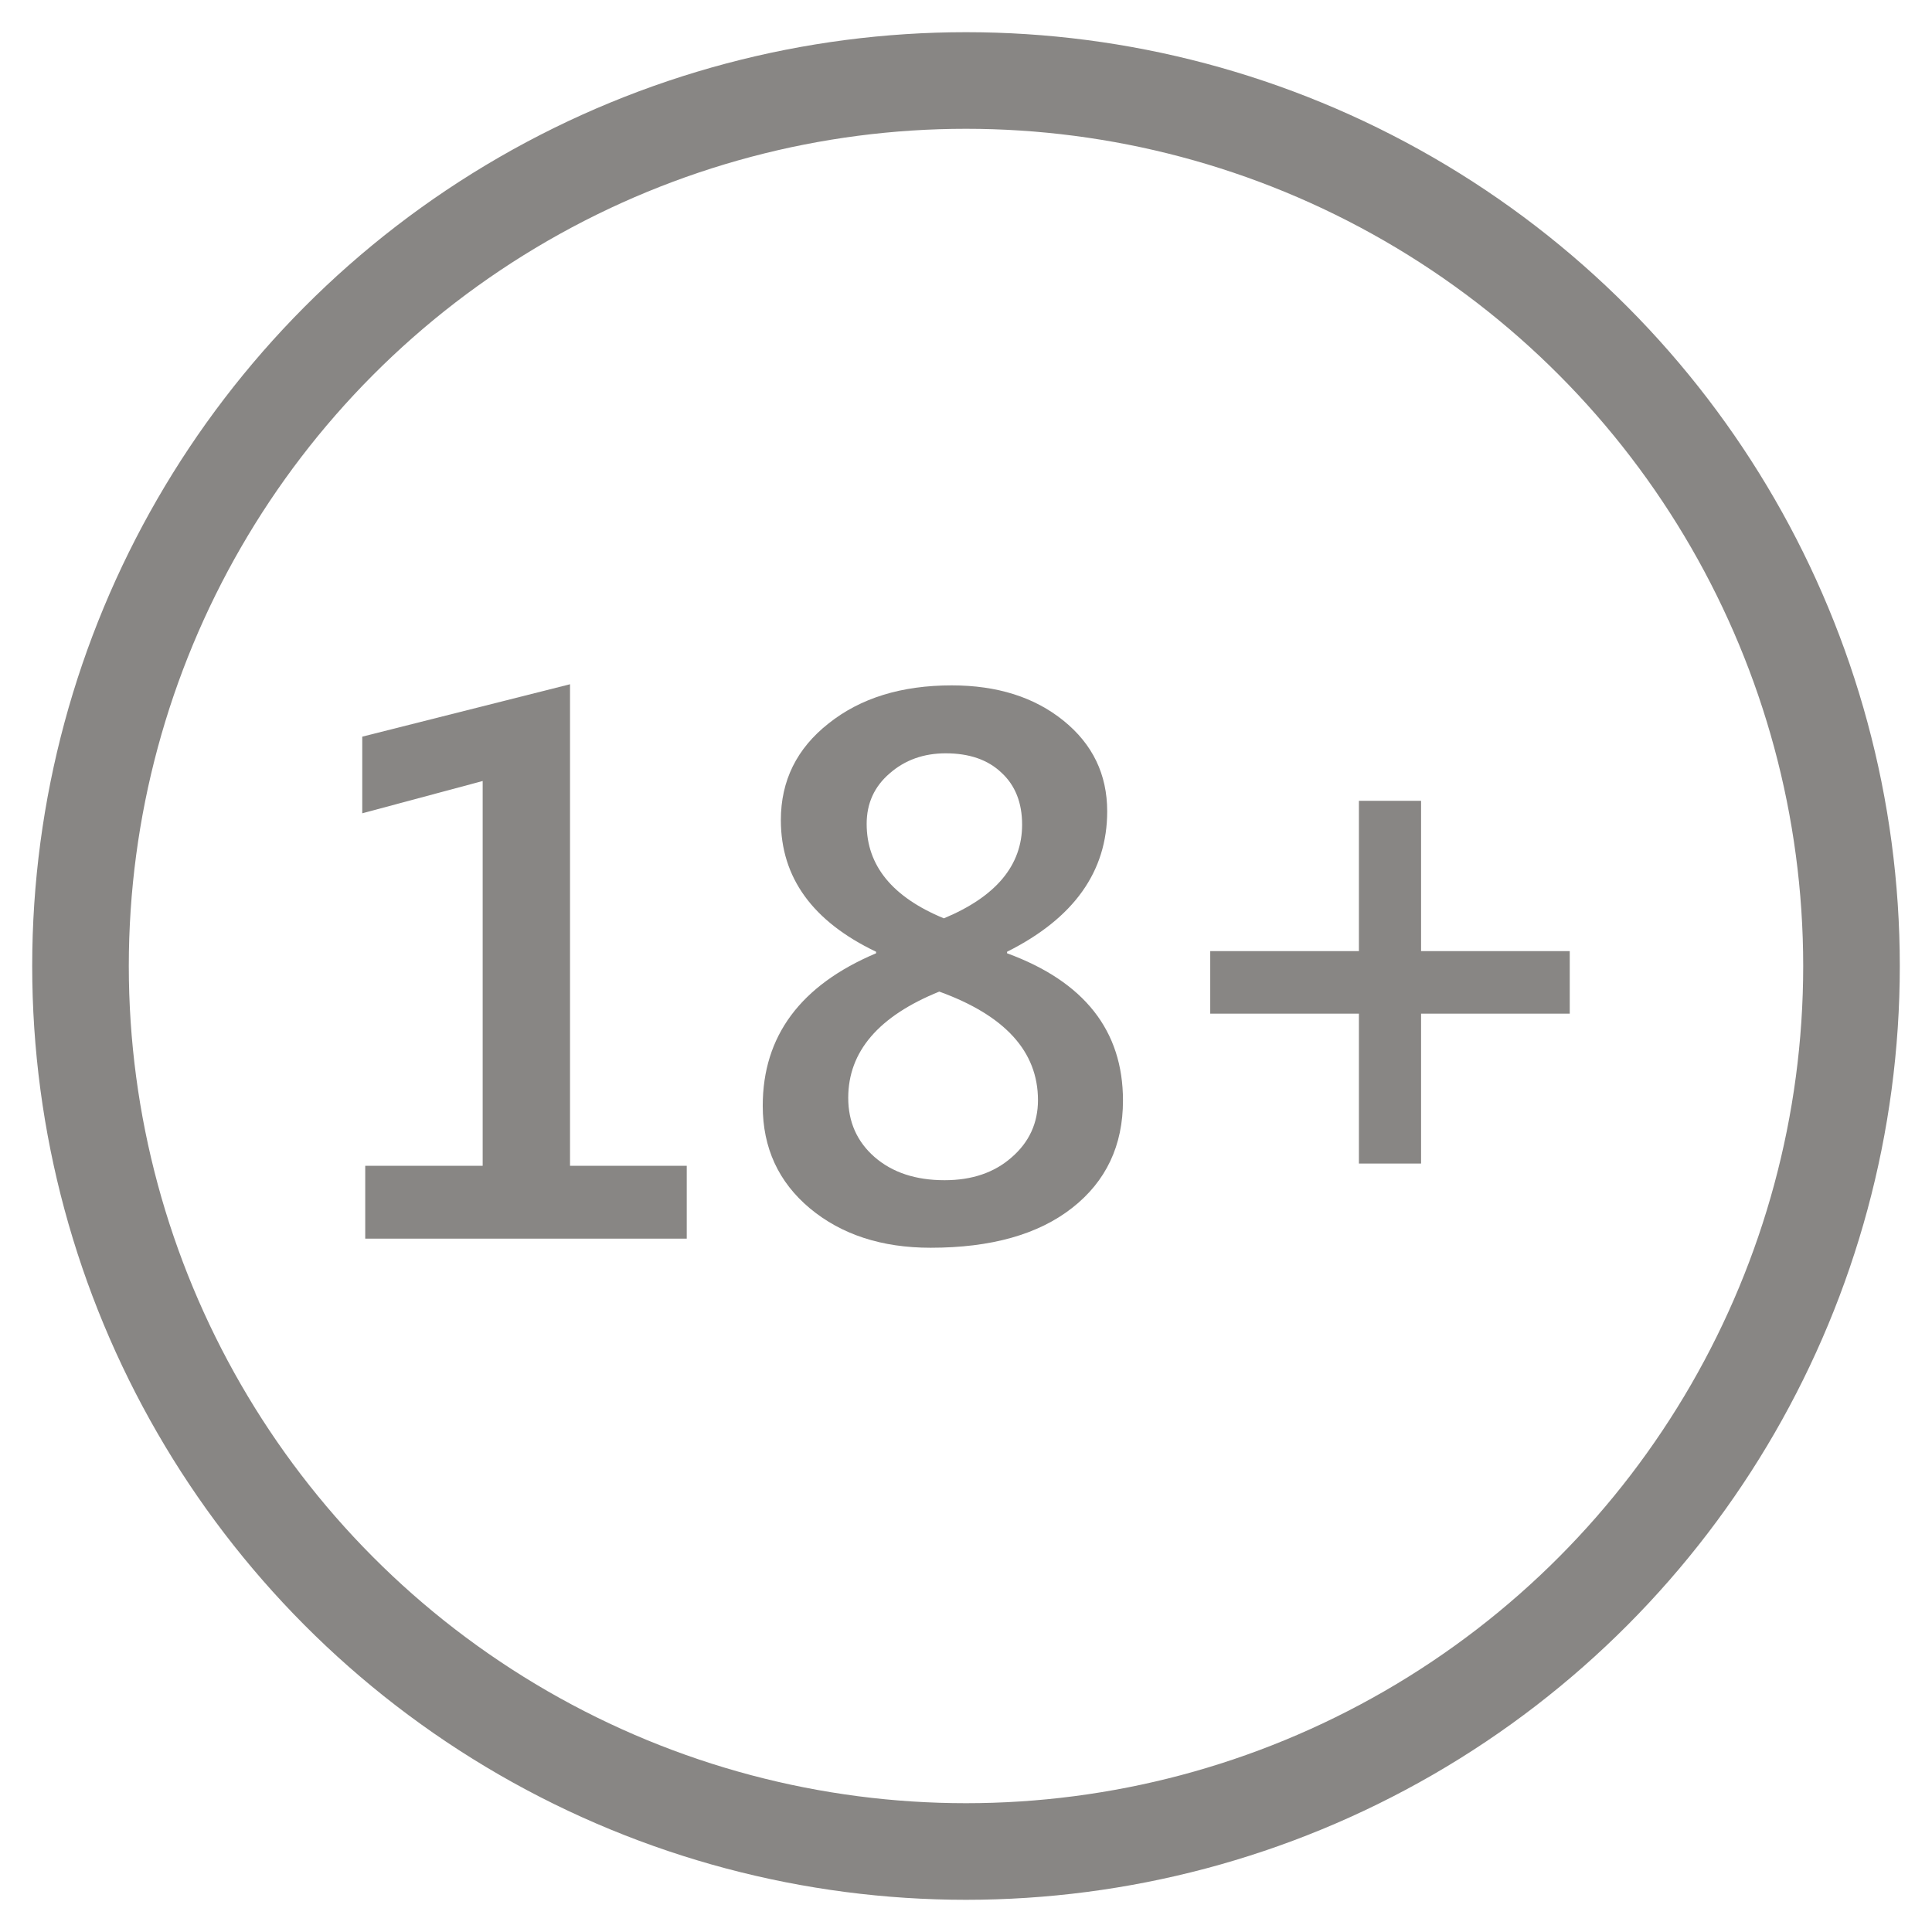 <svg width="24" height="24" viewBox="0 0 24 24" fill="none" xmlns="http://www.w3.org/2000/svg">
<circle cx="12" cy="12" r="11" stroke="#888684" stroke-width="1.2"/>
<path d="M8.531 15.387H4.537V14.482H5.996V9.702L4.5 10.103V9.151L7.081 8.5V14.482H8.531V15.387Z" fill="#888684"/>
<path d="M10.883 11.842V11.823C10.094 11.446 9.7 10.901 9.7 10.188C9.7 9.697 9.898 9.297 10.294 8.986C10.69 8.671 11.199 8.514 11.823 8.514C12.387 8.514 12.85 8.66 13.212 8.953C13.573 9.245 13.754 9.62 13.754 10.079C13.754 10.827 13.339 11.408 12.51 11.823V11.842C13.47 12.194 13.95 12.804 13.95 13.671C13.95 14.23 13.74 14.675 13.319 15.005C12.898 15.335 12.312 15.5 11.561 15.5C10.953 15.5 10.453 15.337 10.06 15.01C9.67 14.683 9.475 14.259 9.475 13.737C9.475 12.87 9.945 12.238 10.883 11.842ZM12.697 10.244C12.697 9.971 12.611 9.755 12.44 9.598C12.272 9.438 12.041 9.358 11.748 9.358C11.474 9.358 11.241 9.441 11.051 9.608C10.861 9.771 10.766 9.98 10.766 10.235C10.766 10.753 11.085 11.144 11.725 11.408C12.373 11.138 12.697 10.75 12.697 10.244ZM11.668 12.318C10.914 12.623 10.537 13.063 10.537 13.638C10.537 13.937 10.646 14.182 10.864 14.373C11.085 14.565 11.375 14.661 11.734 14.661C12.074 14.661 12.351 14.567 12.566 14.378C12.784 14.19 12.894 13.952 12.894 13.666C12.894 13.063 12.485 12.614 11.668 12.318Z" fill="#888684"/>
<path d="M19.5 12.592H17.653V14.454H16.881V12.592H15.034V11.815H16.881V9.948H17.653V11.815H19.5V12.592Z" fill="#888684"/>
</svg>